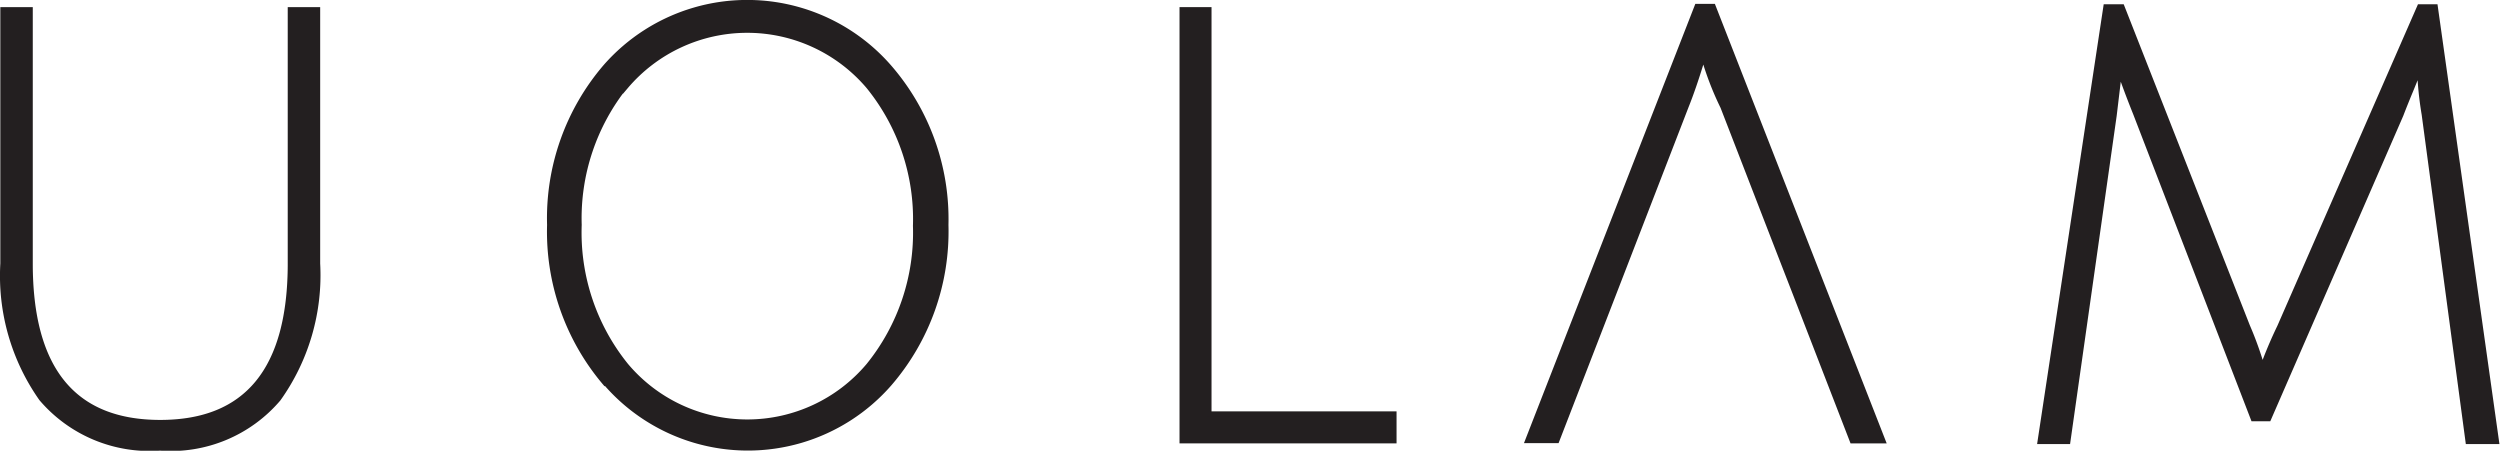 <svg id="Layer_1" data-name="Layer 1" xmlns="http://www.w3.org/2000/svg" viewBox="0 0 114.04 20.56"><defs><style>.cls-1{fill:#231f20;stroke:#231f20;stroke-miterlimit:10;stroke-width:0.25px;}</style></defs><title>uolam_logo</title><path class="cls-1" d="M26.55,40.51a6.43,6.43,0,0,1-5.39,2.24,6.47,6.47,0,0,1-5.4-2.25A9.71,9.71,0,0,1,14,34.34V22.77h1.23V34.34q0,7.26,5.94,7.26t5.94-7.26V22.77h1.23V34.34A9.7,9.7,0,0,1,26.55,40.51Z" transform="translate(-13.86 -22.32)"/><path class="cls-1" d="M41.49,39.81a10.65,10.65,0,0,1-2.55-7.23,10.6,10.6,0,0,1,2.55-7.21,8.58,8.58,0,0,1,12.91,0A10.56,10.56,0,0,1,57,32.58a10.61,10.61,0,0,1-2.57,7.23,8.56,8.56,0,0,1-12.91,0Zm.91-13.59a9.66,9.66,0,0,0-2.13,6.36A9.65,9.65,0,0,0,42.41,39a7.24,7.24,0,0,0,11.08,0,9.65,9.65,0,0,0,2.14-6.38,9.61,9.61,0,0,0-2.14-6.36,7.27,7.27,0,0,0-11.09,0Z" transform="translate(-13.86 -22.32)"/><path class="cls-1" d="M67.79,42.42V22.77H69V41.21h8.44v1.21Z" transform="translate(-13.86 -22.32)"/><path class="cls-1" d="M92,22.62h-.72L83.56,42.41h1.31l2.64-6.82,3.26-8.43q.33-.82.69-2a2.4,2.4,0,0,1,.1-.33,13.84,13.84,0,0,0,.9,2.36c1.09,2.81,2.17,5.61,3.26,8.41l2.64,6.82h1.38Z" transform="translate(-13.86 -22.32)"/><path class="cls-1" d="M117.34,41.41h-.69L111.29,27.5c-.31-.77-.56-1.45-.75-2l-.25,2.09-2.11,14.86h-1.25l3-19.81h.72l5.72,14.56a15.65,15.65,0,0,1,.69,1.93,19.9,19.9,0,0,1,.8-1.9l6.38-14.59h.7l2.79,19.81h-1.28l-2-14.92a15.53,15.53,0,0,1-.21-2.12s-.05.11-.11.27l-.31.76c-.15.36-.3.73-.45,1.12Z" transform="translate(-13.86 -22.32)"/></svg>
